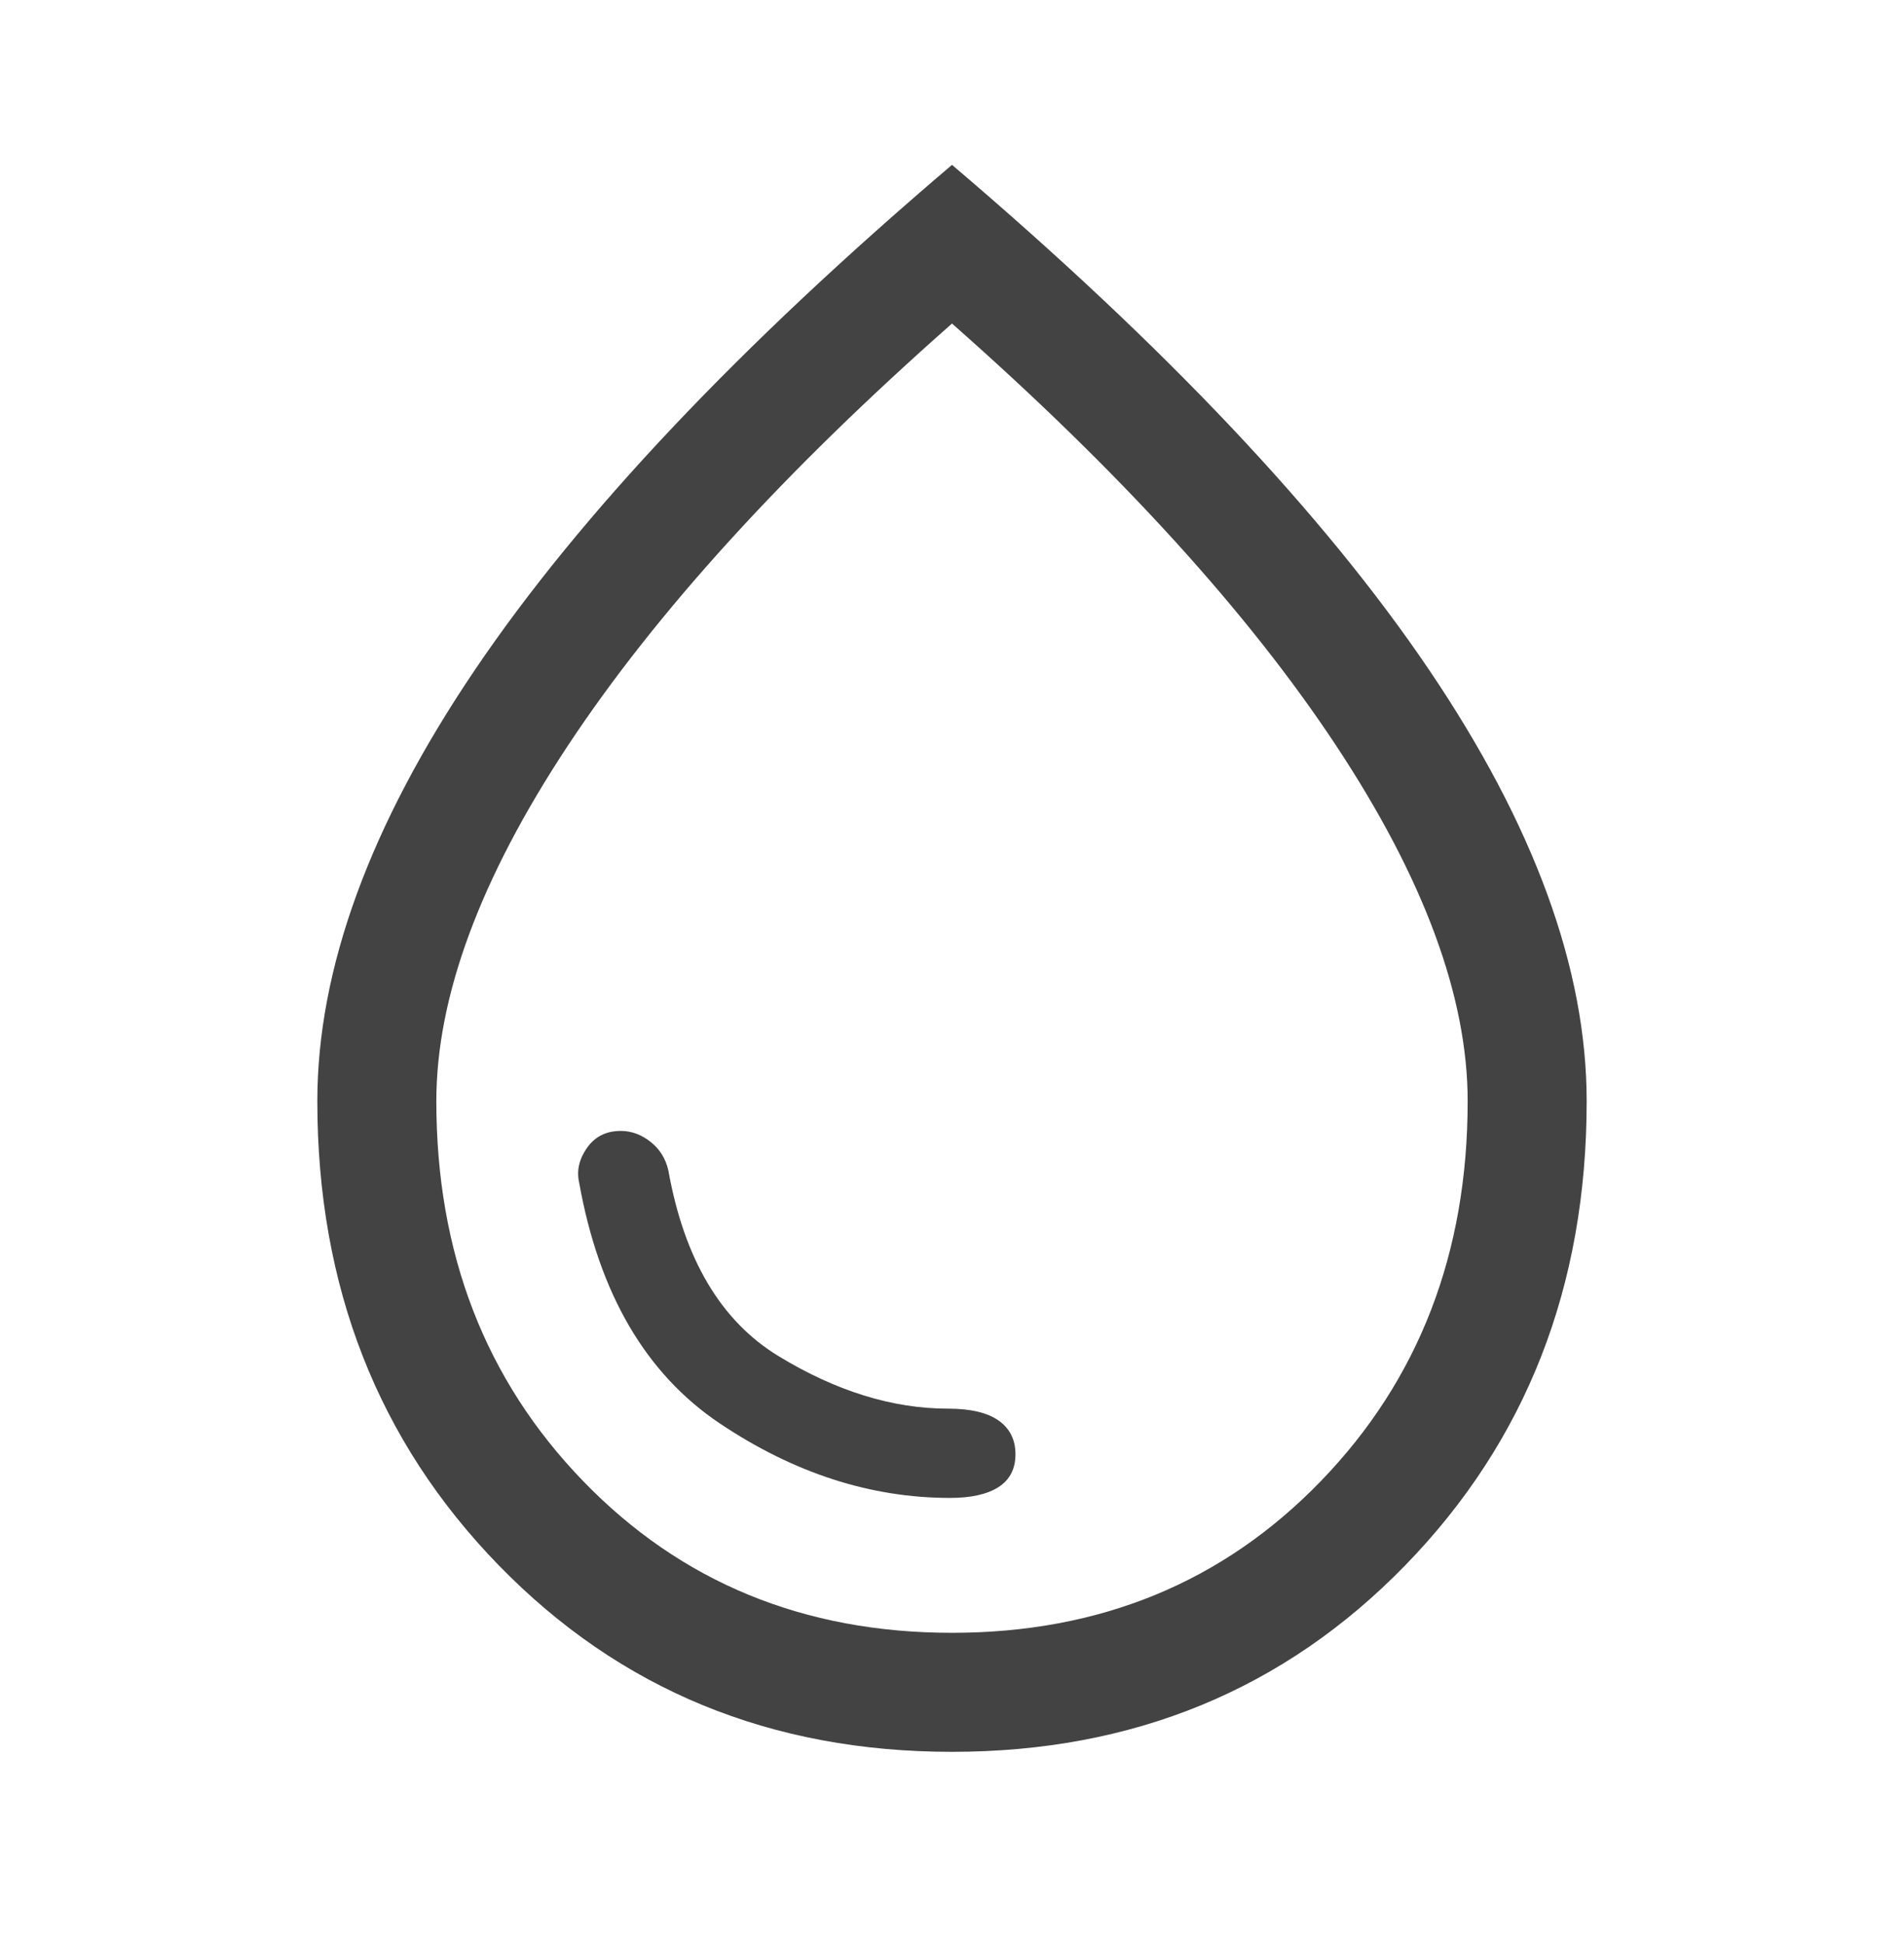 <?xml version="1.0" encoding="UTF-8"?>
<svg xmlns="http://www.w3.org/2000/svg" width="48" height="49" viewBox="0 0 48 49" fill="none">
  <path d="M23.95 37.755C24.483 37.755 24.892 37.663 25.175 37.48C25.458 37.297 25.6 37.022 25.6 36.655C25.6 36.288 25.458 36.005 25.175 35.805C24.892 35.605 24.467 35.505 23.9 35.505C22.5 35.505 21.075 35.063 19.625 34.18C18.175 33.297 17.25 31.738 16.85 29.505C16.783 29.205 16.633 28.963 16.4 28.78C16.167 28.596 15.917 28.505 15.65 28.505C15.283 28.505 15 28.646 14.8 28.93C14.6 29.213 14.533 29.505 14.6 29.805C15.1 32.605 16.283 34.63 18.15 35.88C20.017 37.13 21.95 37.755 23.95 37.755ZM24 44.155C19.433 44.155 15.625 42.588 12.575 39.455C9.525 36.322 8 32.422 8 27.755C8 24.422 9.325 20.797 11.975 16.88C14.625 12.963 18.633 8.721 24 4.155C29.367 8.721 33.375 12.963 36.025 16.88C38.675 20.797 40 24.422 40 27.755C40 32.422 38.475 36.322 35.425 39.455C32.375 42.588 28.567 44.155 24 44.155ZM24 41.155C27.733 41.155 30.833 39.88 33.3 37.33C35.767 34.78 37 31.588 37 27.755C37 25.122 35.892 22.13 33.675 18.78C31.458 15.43 28.233 11.888 24 8.155C19.767 11.888 16.542 15.43 14.325 18.78C12.108 22.13 11 25.122 11 27.755C11 31.588 12.233 34.78 14.7 37.33C17.167 39.88 20.267 41.155 24 41.155Z" fill="#434343"></path>
</svg>
